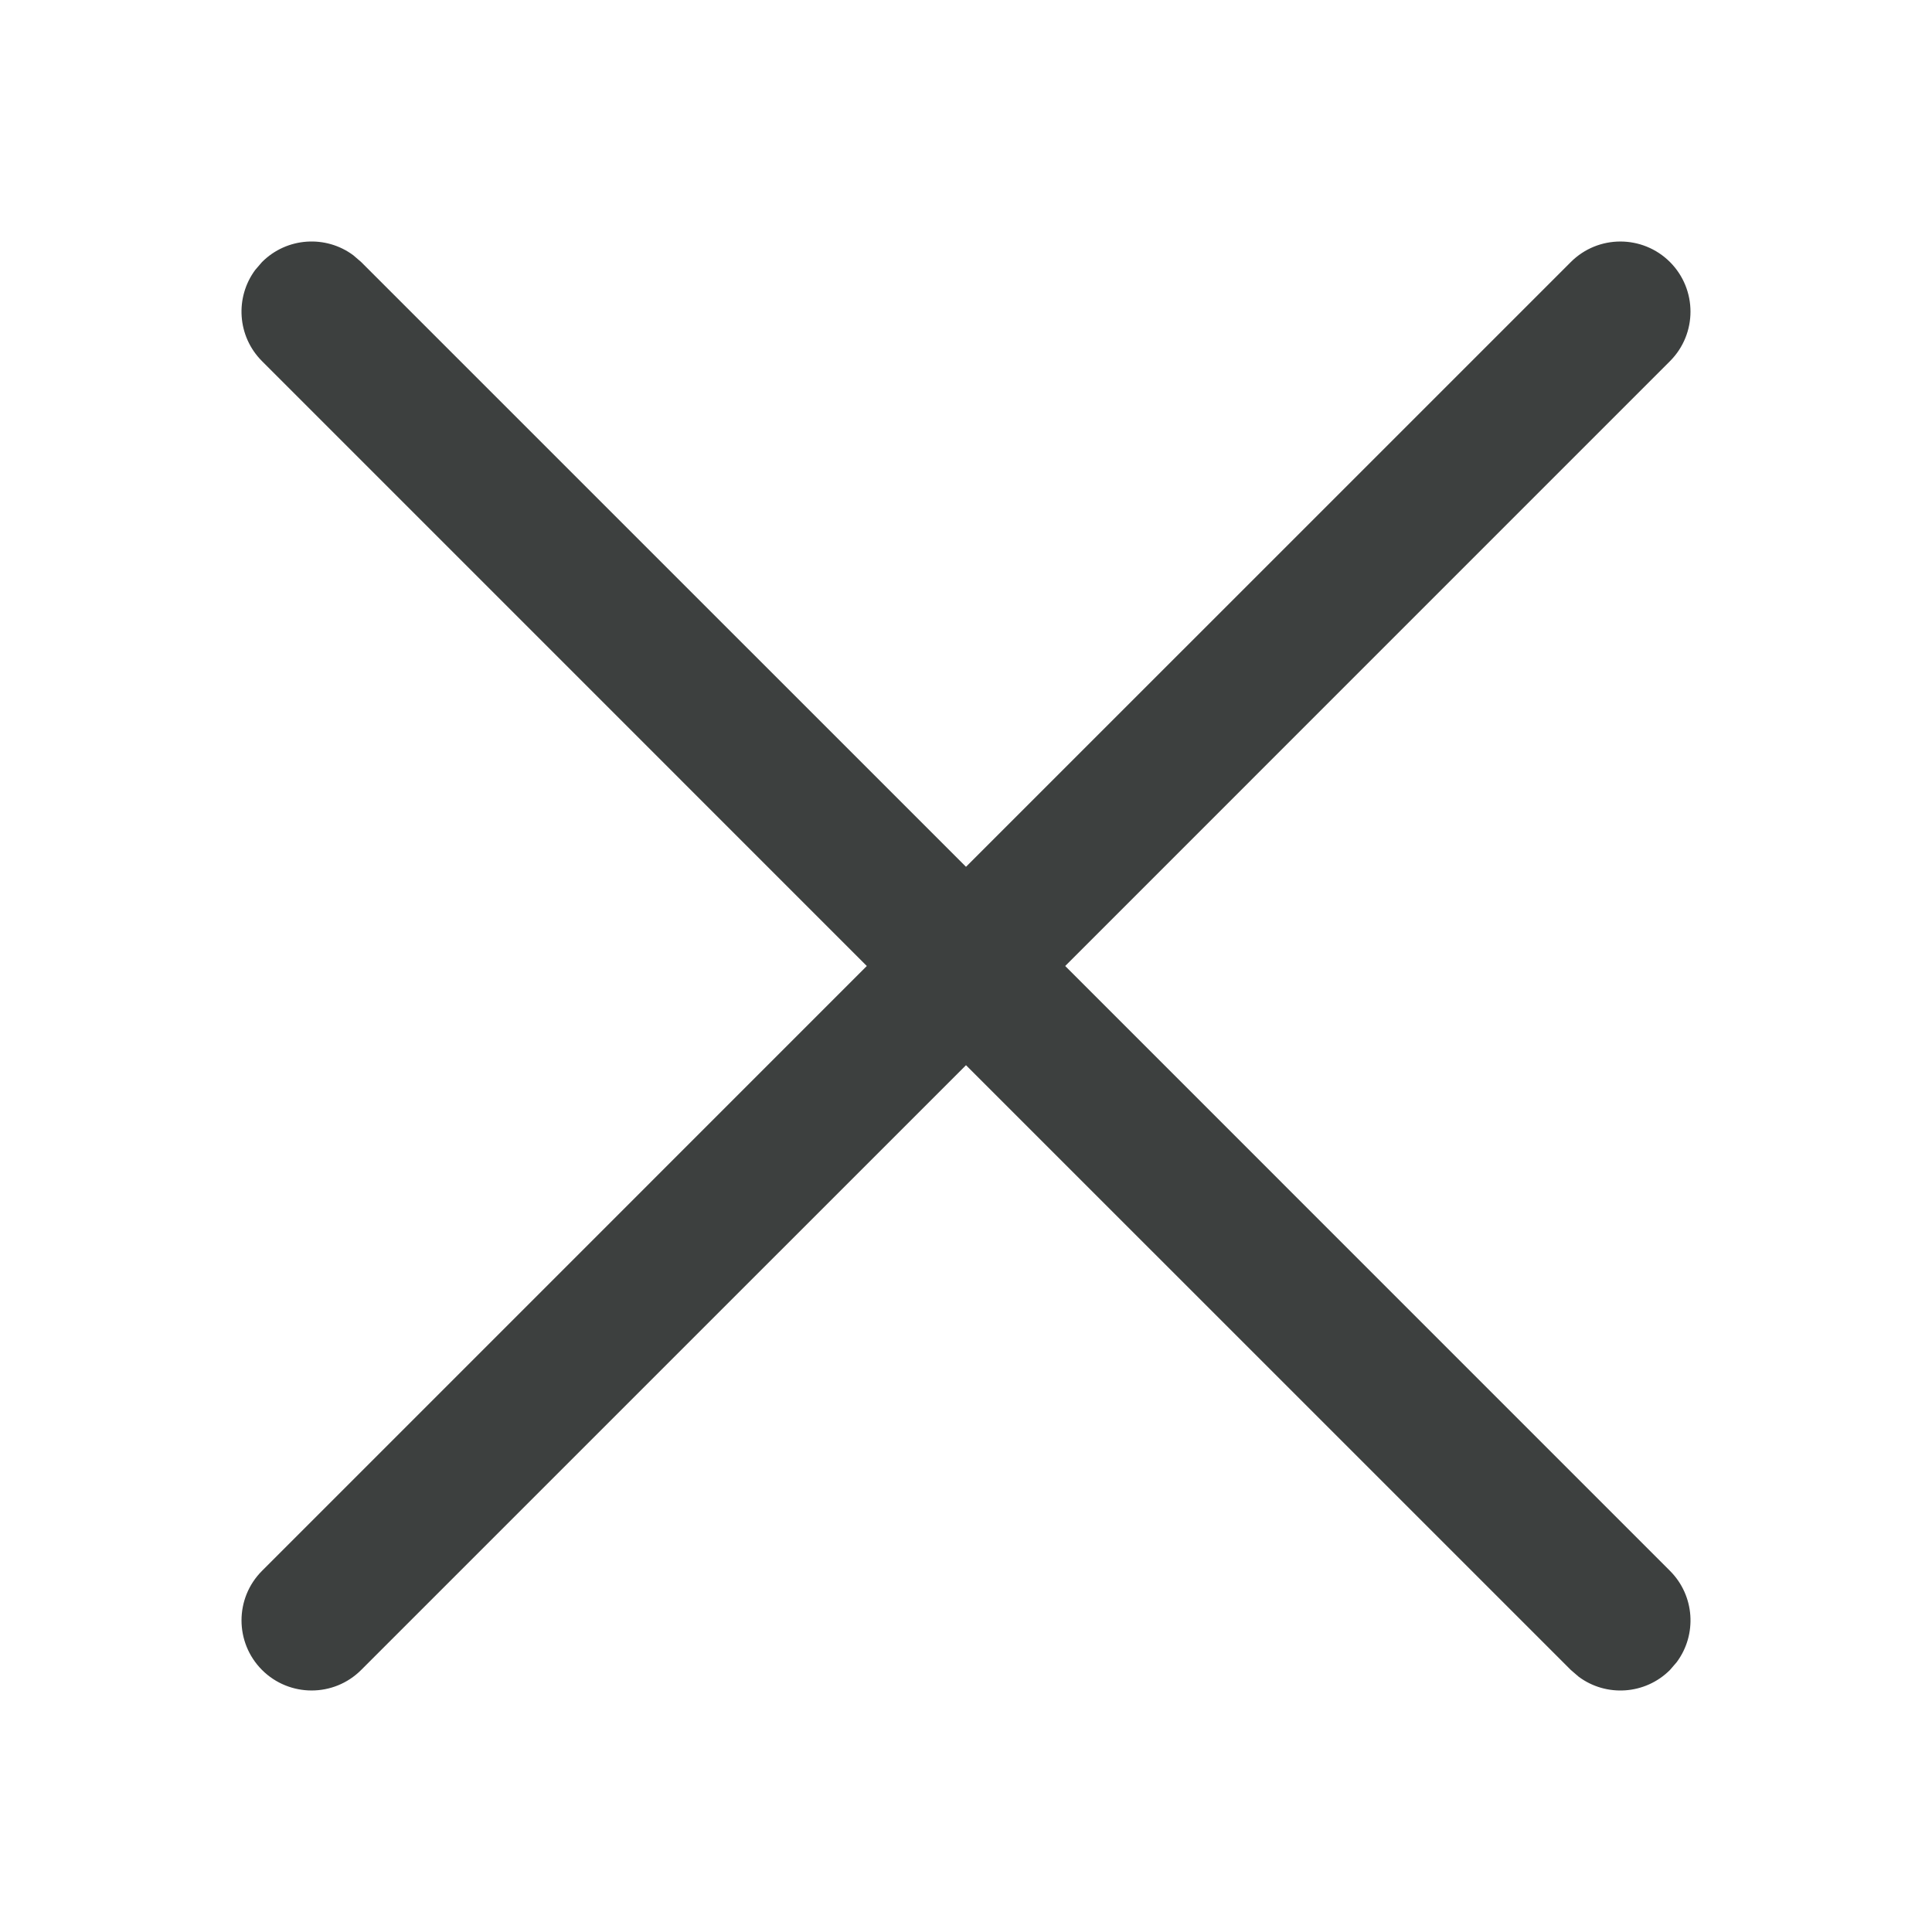 <svg width="32" height="32" viewBox="0 0 32 32" fill="none" xmlns="http://www.w3.org/2000/svg">
<path d="M4.228 4.47L4.34 4.34C4.752 3.928 5.398 3.89 5.852 4.228L5.982 4.34L16 14.357L26.018 4.34C26.471 3.887 27.206 3.887 27.66 4.34C28.113 4.794 28.113 5.529 27.66 5.982L17.643 16L27.66 26.018C28.072 26.43 28.11 27.075 27.772 27.53L27.66 27.66C27.248 28.072 26.602 28.11 26.148 27.772L26.018 27.66L16 17.643L5.982 27.66C5.529 28.113 4.794 28.113 4.34 27.66C3.887 27.206 3.887 26.471 4.34 26.018L14.357 16L4.34 5.982C3.928 5.57 3.89 4.925 4.228 4.47Z" fill="#3D403F"/>
</svg>
